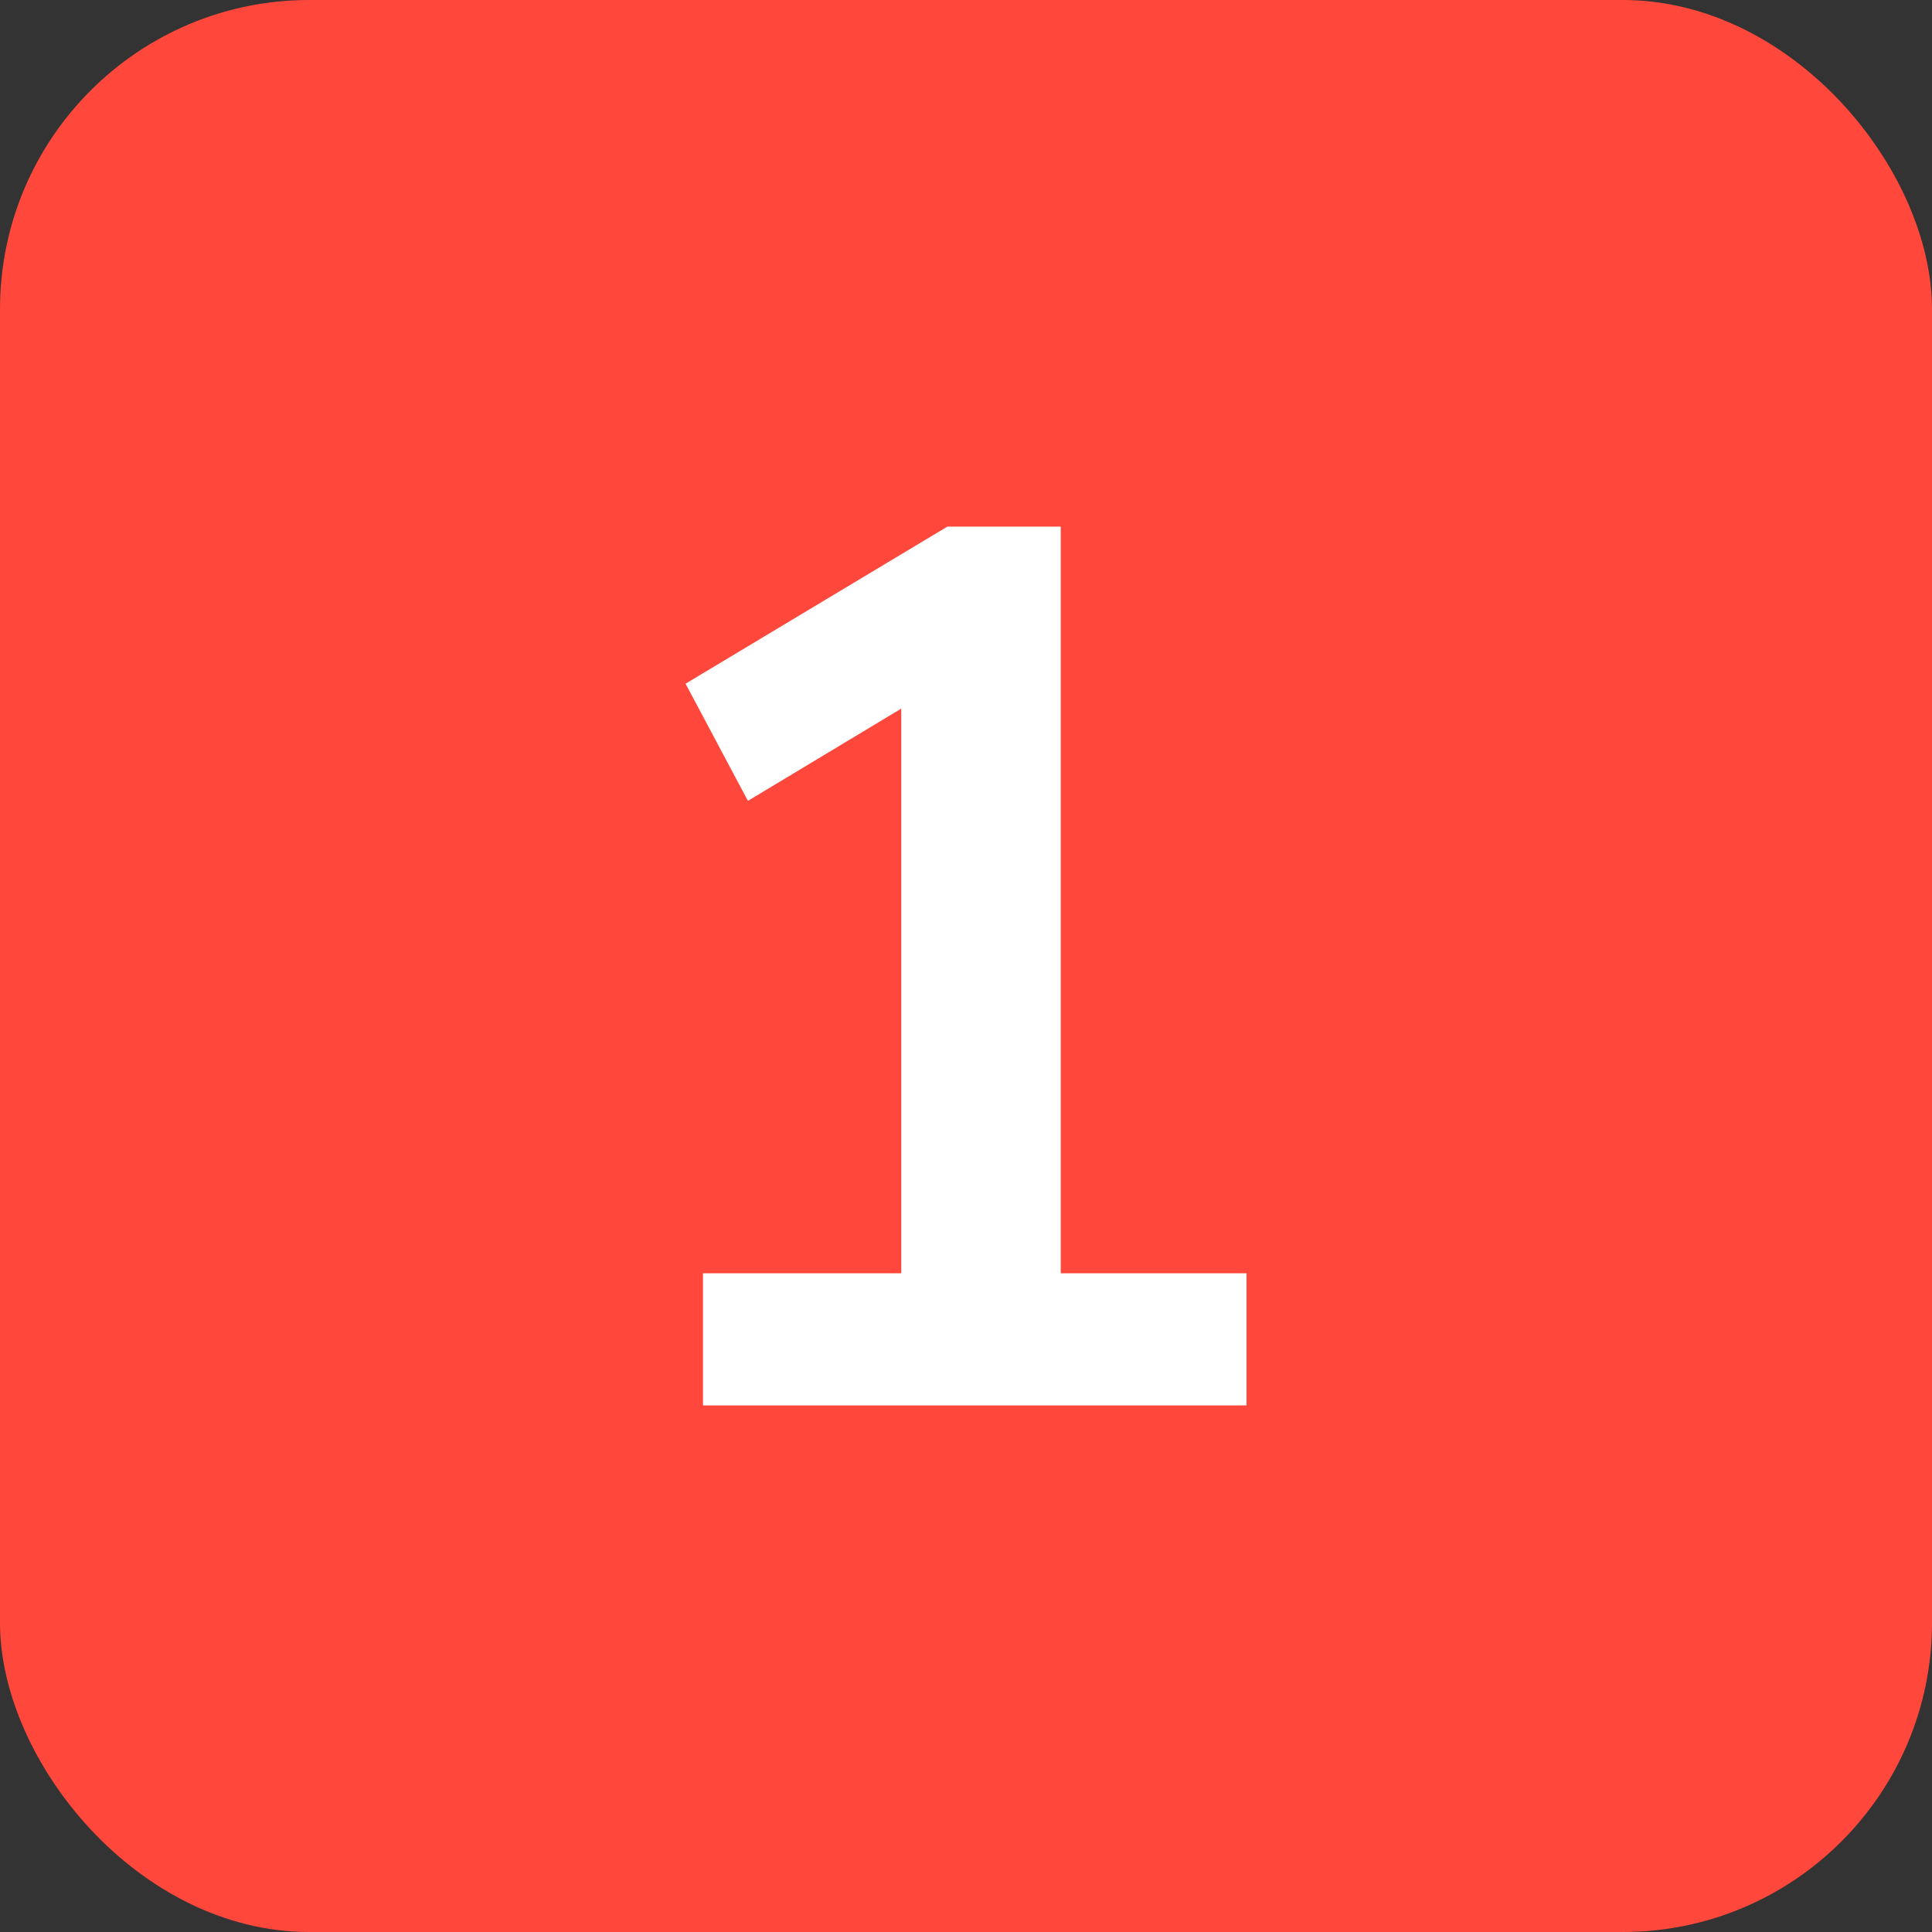 <?xml version="1.0" encoding="UTF-8"?><svg id="Layer_2" xmlns="http://www.w3.org/2000/svg" viewBox="0 0 59 59"><rect x="0" y="0" width="59" height="59" fill="#333333" stroke="none"/><g id="Layer_1-2"><rect width="59" height="59" rx="9.443" ry="9.443" style="fill:#ff483b; isolation:isolate; opacity:.999;"/><path d="m21.468,42.918v-4.035h6.054v-17.243l-4.682,2.817-1.904-3.578,7.993-4.796h3.464v22.801h5.673v4.035h-16.597Z" style="fill:#fff;"/></g></svg>